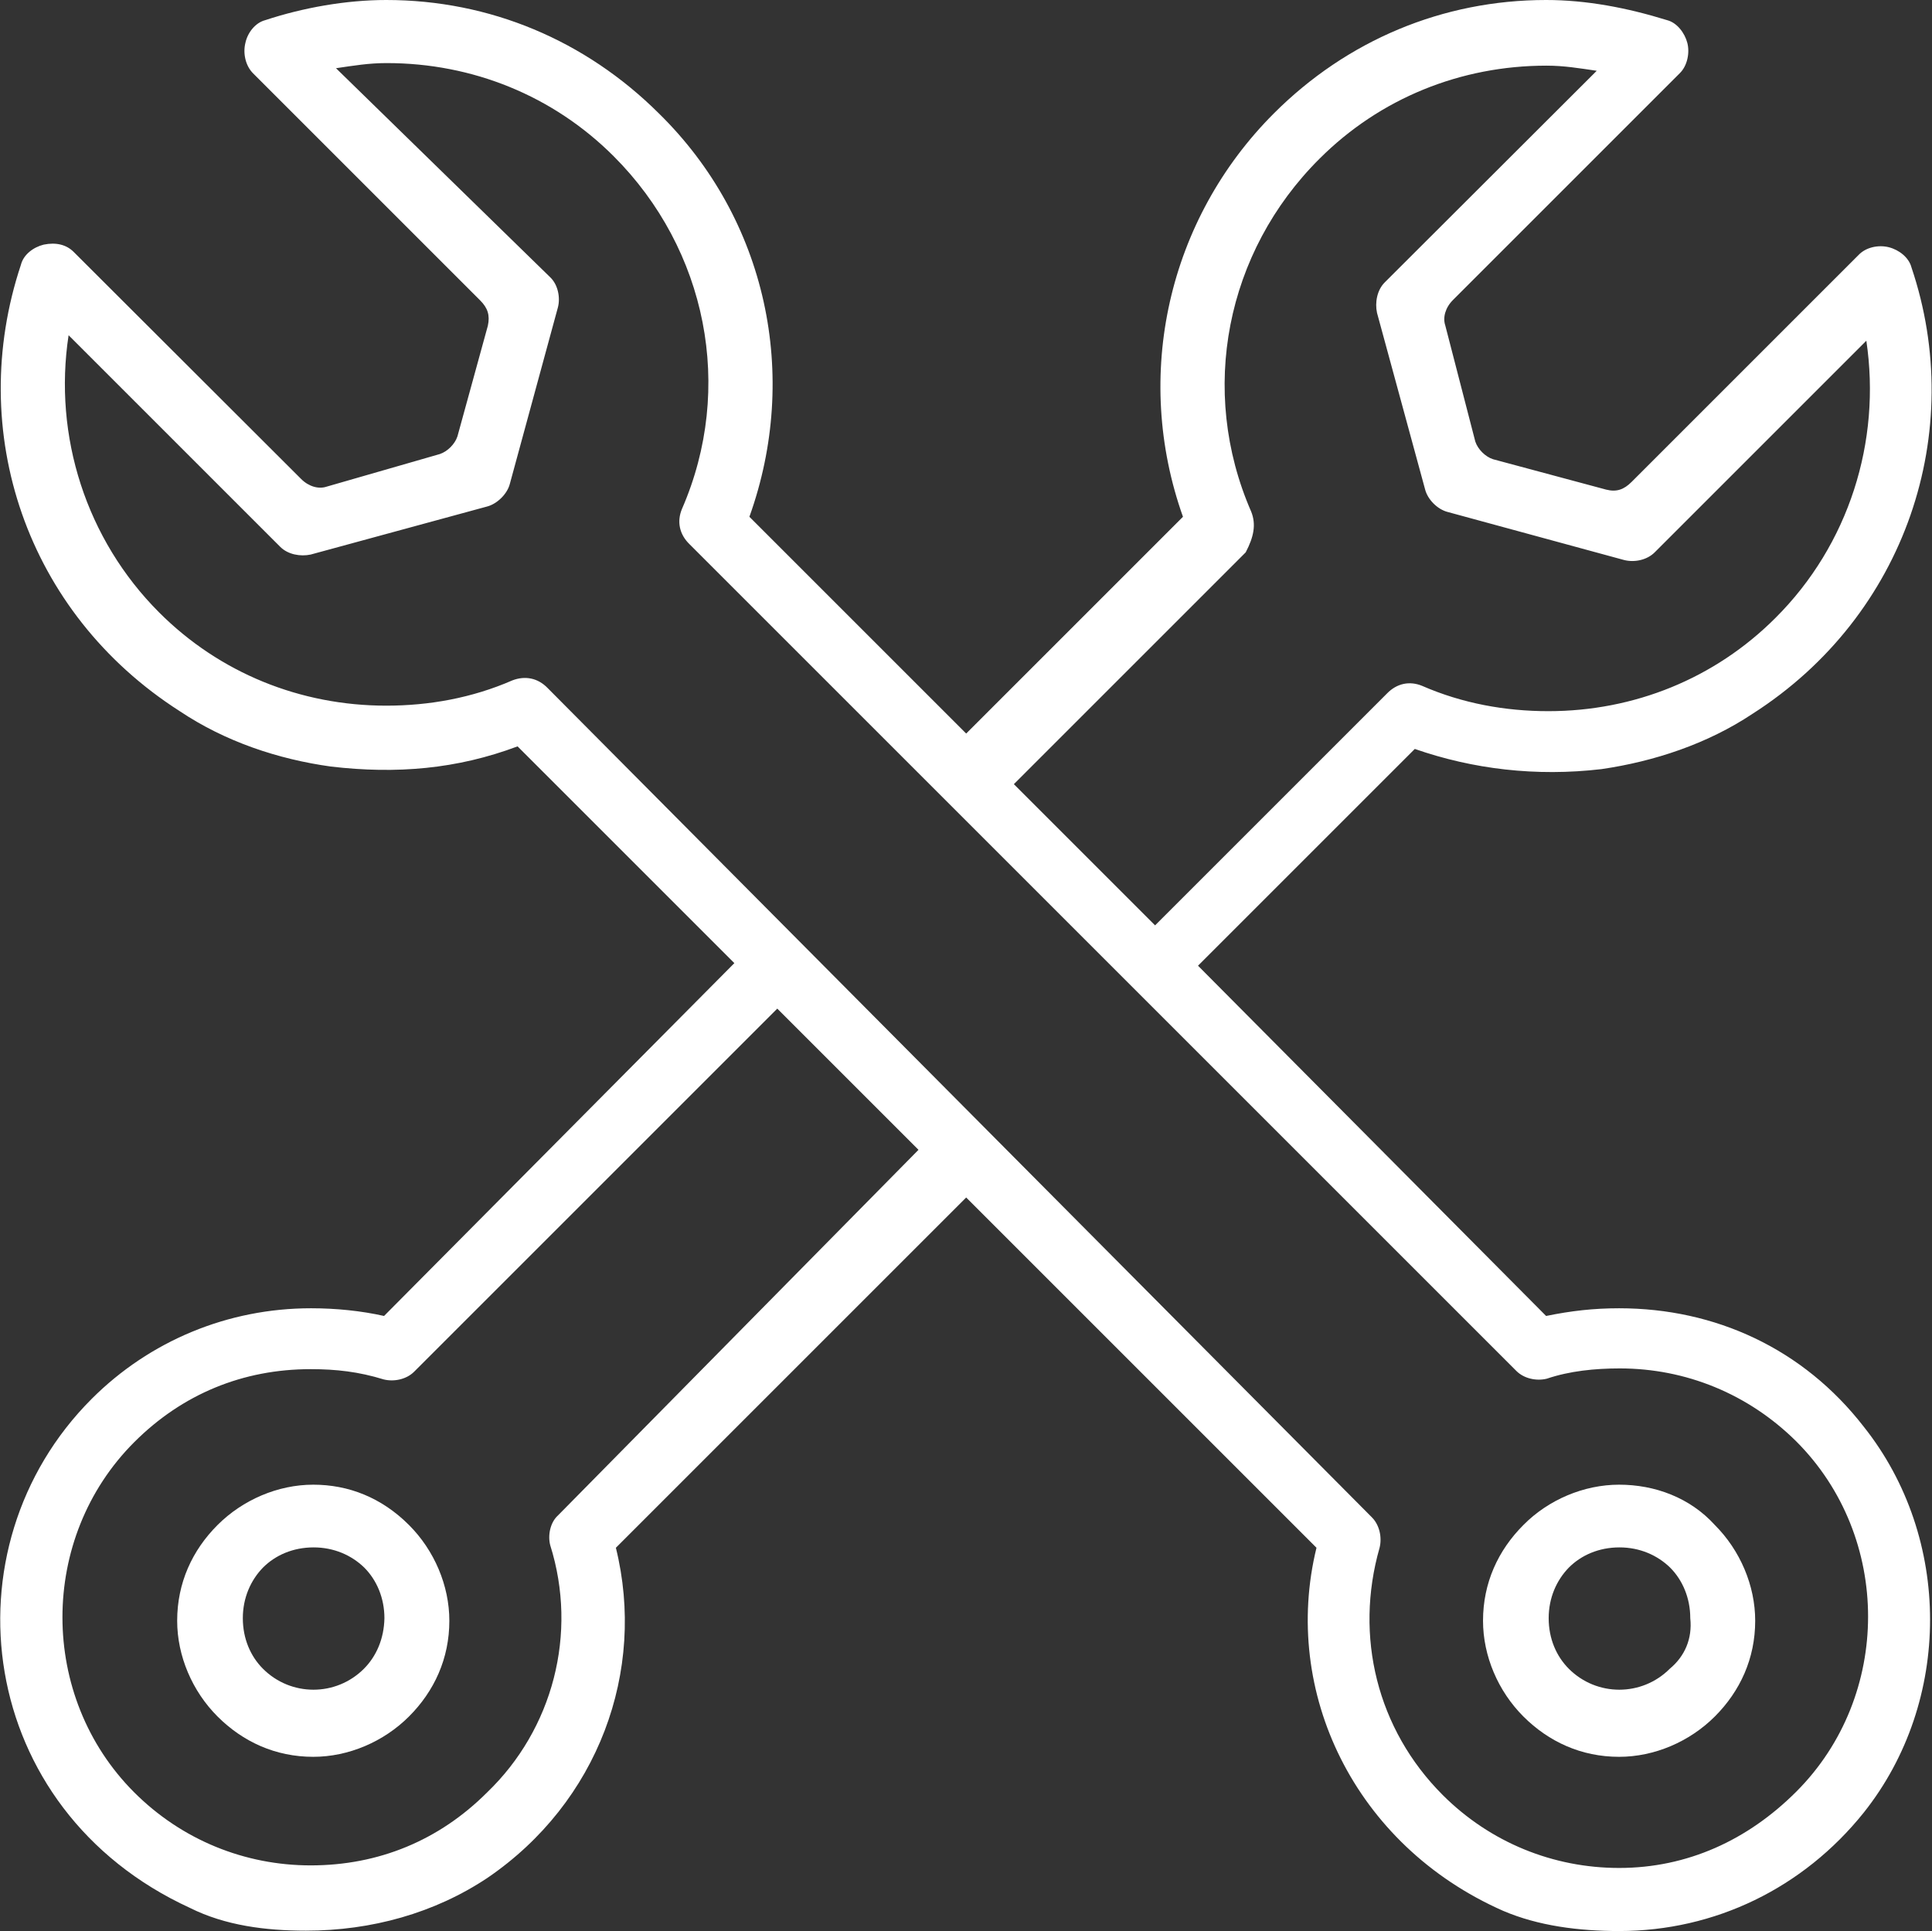 <?xml version="1.0" encoding="utf-8"?>
<!-- Generator: Adobe Illustrator 23.1.1, SVG Export Plug-In . SVG Version: 6.00 Build 0)  -->
<svg version="1.1" id="Capa_1" xmlns="http://www.w3.org/2000/svg" xmlns:xlink="http://www.w3.org/1999/xlink" x="0px" y="0px"
	 viewBox="0 0 52.67 52.65" style="enable-background:new 0 0 52.67 52.65;" xml:space="preserve">
<rect x="0" y="0" width="52.67" height="52.65" fill="#333333" stroke="none"/>
<style type="text/css">
	.st0{clip-path:url(#SVGID_2_);}
	.st1{fill:#FFFFFF;}
	.st2{clip-path:url(#SVGID_4_);fill:#FFFFFF;}
	.st3{fill:#EABA28;}
	.st4{fill:#37549A;}
</style>
<g>
	<defs>
		<rect id="SVGID_3_" width="52.67" height="52.65"/>
	</defs>
	<clipPath id="SVGID_2_">
		<use xlink:href="#SVGID_3_"  style="overflow:visible;"/>
	</clipPath>
	<path style="clip-path:url(#SVGID_2_);fill:#FFFFFF;" d="M9.92,45.5c-0.76,0.76-1.99,0.76-2.75,0c-0.34-0.34-0.55-0.82-0.55-1.38
		c0-0.55,0.21-1.03,0.55-1.38c0.34-0.34,0.82-0.55,1.38-0.55c0.55,0,1.03,0.21,1.38,0.55c0.34,0.34,0.55,0.83,0.55,1.38
		C10.47,44.68,10.26,45.16,9.92,45.5 M8.54,40.48c-0.96,0-1.92,0.41-2.61,1.1c-0.69,0.69-1.1,1.58-1.1,2.61
		c0,0.96,0.41,1.92,1.1,2.61c0.69,0.69,1.58,1.1,2.61,1.1c0.96,0,1.92-0.41,2.61-1.1c0.69-0.69,1.1-1.58,1.1-2.61
		c0-0.96-0.41-1.92-1.1-2.61C10.4,40.83,9.5,40.48,8.54,40.48"/>
	<path style="clip-path:url(#SVGID_2_);fill:#FFFFFF;" d="M34.11,13.95c-1.44-3.3-0.69-7.08,1.86-9.62
		c1.65-1.65,3.85-2.54,6.19-2.54c0.48,0,0.89,0.07,1.37,0.14L37.75,7.7c-0.21,0.21-0.27,0.55-0.21,0.83l1.31,4.81
		c0.07,0.28,0.34,0.55,0.62,0.62l4.81,1.31c0.28,0.07,0.62,0,0.83-0.21l5.77-5.77c0.41,2.75-0.48,5.57-2.48,7.56
		c-1.65,1.65-3.85,2.54-6.19,2.54c-1.17,0-2.34-0.21-3.44-0.69c-0.34-0.14-0.69-0.07-0.96,0.21l-6.32,6.32l-3.85-3.85l6.32-6.32
		C34.18,14.64,34.25,14.3,34.11,13.95 M15,42.13c0.76,2.41,0.07,5.02-1.72,6.74c-1.31,1.31-2.96,1.99-4.81,1.99
		c-1.79,0-3.51-0.69-4.81-1.99c-2.61-2.61-2.61-6.94,0-9.55c1.31-1.31,2.96-1.99,4.81-1.99c0.69,0,1.31,0.07,1.99,0.28
		c0.28,0.07,0.62,0,0.83-0.21l9.9-9.9l3.85,3.85l-9.83,9.97C15,41.51,14.93,41.86,15,42.13 M44.14,50.93L44.14,50.93
		c-1.79,0-3.51-0.69-4.81-1.99c-1.79-1.79-2.41-4.33-1.72-6.74c0.07-0.28,0-0.62-0.21-0.83L14.93,18.76
		c-0.27-0.28-0.62-0.34-0.96-0.21c-1.1,0.48-2.27,0.69-3.44,0.69c-2.34,0-4.54-0.89-6.19-2.54c-1.99-1.99-2.89-4.81-2.47-7.56
		l5.77,5.77c0.21,0.21,0.55,0.27,0.83,0.21l4.81-1.31c0.27-0.07,0.55-0.34,0.62-0.62l1.31-4.81c0.07-0.27,0-0.62-0.21-0.82
		l-5.84-5.7c0.48-0.07,0.89-0.14,1.38-0.14c2.34,0,4.54,0.89,6.19,2.54c2.54,2.54,3.3,6.32,1.86,9.62
		c-0.14,0.34-0.07,0.69,0.21,0.96l22.54,22.54c0.21,0.21,0.55,0.28,0.83,0.21c0.62-0.21,1.31-0.28,1.99-0.28
		c1.79,0,3.5,0.69,4.81,1.99c2.61,2.61,2.61,6.94,0,9.55C47.65,50.17,46,50.93,44.14,50.93 M44.14,35.67
		c-0.69,0-1.31,0.07-1.99,0.21l-9.49-9.55l5.91-5.91c1.58,0.55,3.3,0.76,5.09,0.55c1.44-0.21,2.89-0.69,4.12-1.51
		c4.19-2.68,5.84-7.7,4.33-12.17c-0.07-0.27-0.34-0.48-0.62-0.55c-0.28-0.07-0.62,0-0.82,0.21l-6.19,6.19
		c-0.21,0.21-0.41,0.28-0.69,0.21l-3.09-0.83c-0.21-0.07-0.41-0.27-0.48-0.48L39.4,8.87c-0.07-0.21,0-0.48,0.21-0.69l6.19-6.19
		C46,1.79,46.07,1.44,46,1.17c-0.07-0.27-0.28-0.55-0.55-0.62C44.35,0.21,43.25,0,42.15,0c-2.82,0-5.43,1.1-7.42,3.09
		c-2.89,2.89-3.85,7.15-2.48,11L26.34,20l-5.91-5.91c1.38-3.85,0.48-8.11-2.47-11C15.96,1.1,13.35,0,10.53,0
		c-1.1,0-2.27,0.21-3.3,0.55C6.96,0.62,6.75,0.89,6.69,1.17c-0.07,0.28,0,0.62,0.21,0.83l6.19,6.19c0.21,0.21,0.27,0.41,0.21,0.69
		l-0.83,3.02c-0.07,0.21-0.27,0.41-0.48,0.48l-3.09,0.89c-0.21,0.07-0.48,0-0.69-0.21L2.01,6.87C1.81,6.67,1.53,6.6,1.19,6.67
		C0.91,6.74,0.64,6.94,0.57,7.22c-1.51,4.54,0.14,9.49,4.33,12.17c1.24,0.83,2.68,1.31,4.12,1.51c1.79,0.21,3.44,0.07,5.09-0.55
		l5.91,5.91l-9.55,9.62c-0.62-0.14-1.31-0.21-1.99-0.21c-2.27,0-4.4,0.89-5.98,2.47c-4.06,4.06-3.16,11.2,2.68,13.88
		c0.96,0.48,2.06,0.62,3.16,0.62c1.79,0,3.51-0.48,4.95-1.44c3.02-2.06,4.33-5.64,3.5-9l9.55-9.55l9.55,9.55
		c-0.96,3.92,1.03,8.11,5.09,9.9c0.96,0.41,2.06,0.55,3.16,0.55c2.61,0,5.02-1.17,6.67-3.23c2.41-3.03,2.41-7.49,0-10.52
		C49.16,36.77,46.76,35.67,44.14,35.67"/>
	<path style="clip-path:url(#SVGID_2_);fill:#FFFFFF;" d="M45.52,45.5c-0.76,0.76-1.99,0.76-2.75,0c-0.34-0.34-0.55-0.82-0.55-1.38
		c0-0.55,0.21-1.03,0.55-1.38c0.34-0.34,0.82-0.55,1.38-0.55c0.55,0,1.03,0.21,1.38,0.55c0.34,0.34,0.55,0.83,0.55,1.38
		C46.14,44.68,45.93,45.16,45.52,45.5 M44.14,40.48c-0.96,0-1.93,0.41-2.61,1.1c-0.69,0.69-1.1,1.58-1.1,2.61
		c0,0.96,0.41,1.92,1.1,2.61c0.69,0.69,1.58,1.1,2.61,1.1c0.96,0,1.92-0.41,2.61-1.1c0.69-0.69,1.1-1.58,1.1-2.61
		c0-0.96-0.41-1.92-1.1-2.61C46.07,40.83,45.11,40.48,44.14,40.48"/>
</g>
</svg>
